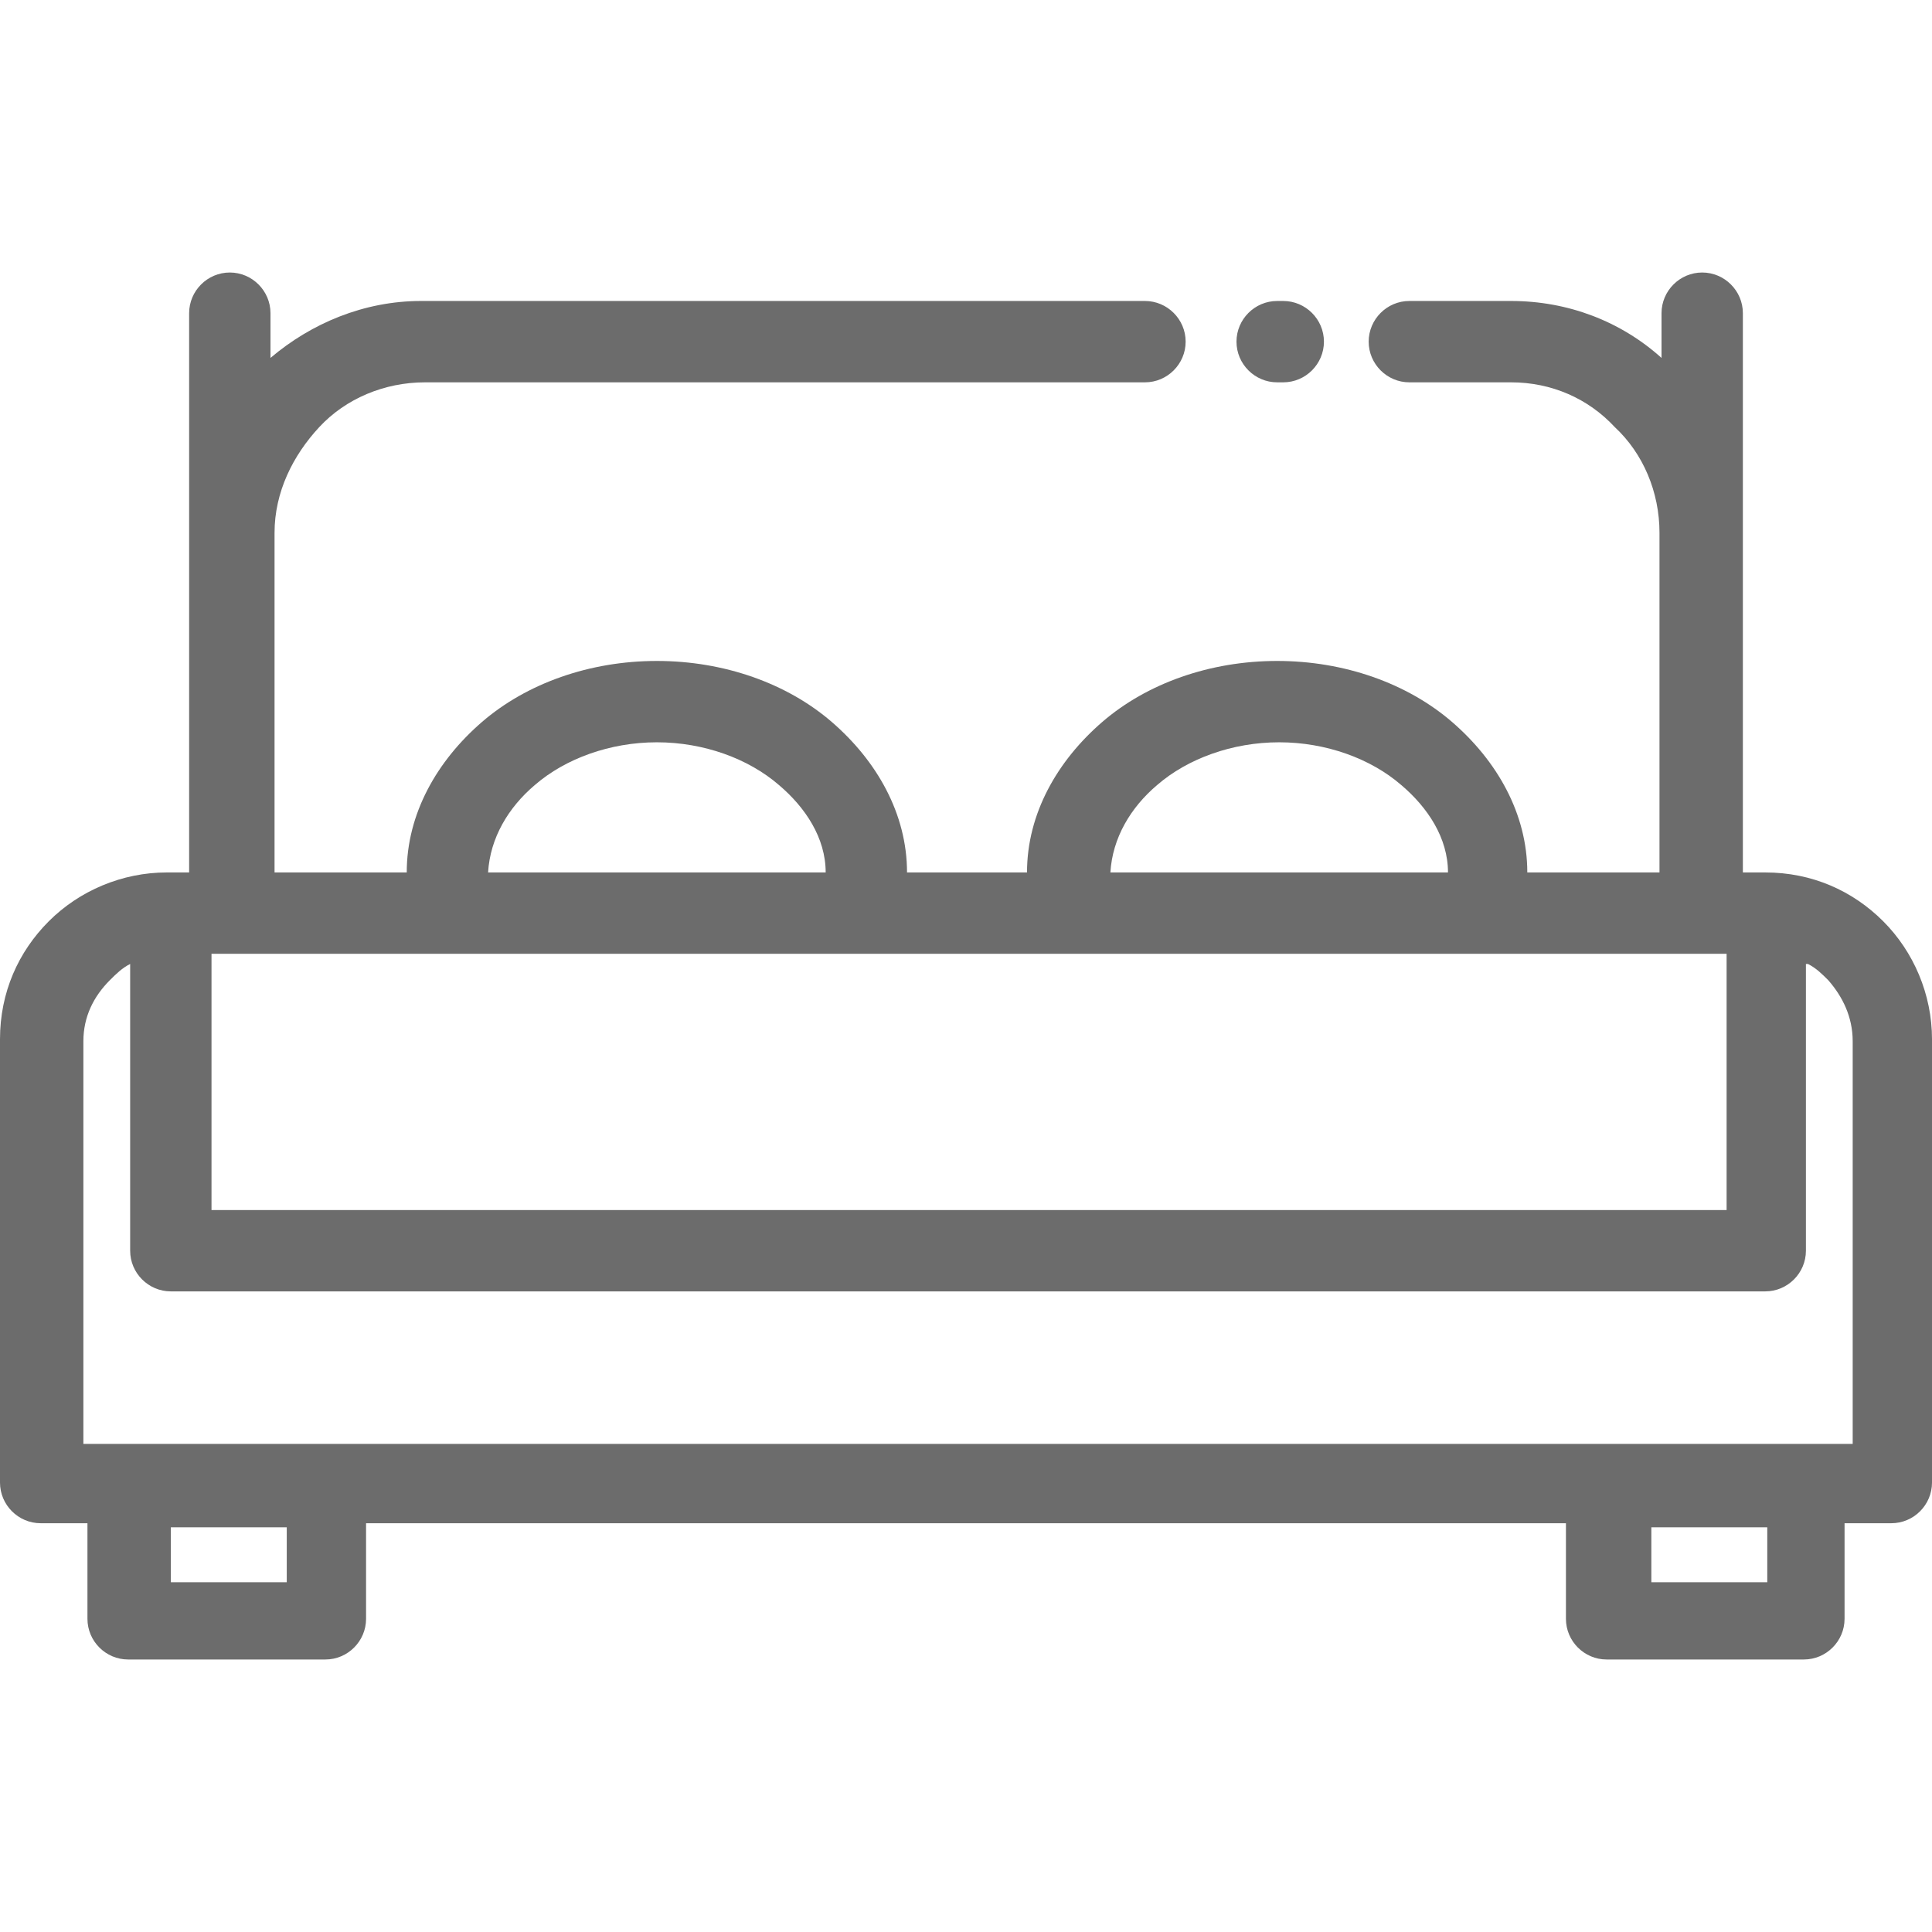 <!-- Generated by IcoMoon.io -->
<svg version="1.1" xmlns="http://www.w3.org/2000/svg" width="1024" height="1024" viewBox="0 0 1024 1024">
<g id="icomoon-ignore">
</g>
<path fill="#6c6c6c" d="M680.154 159.527c11.857 0 21.558 9.702 21.558 21.558s-9.702 21.558-21.558 21.558h-3.234c-11.857 0-21.558-9.702-21.558-21.558s9.702-21.558 21.558-21.558h3.234zM880.642 189.709v-23.713c0-11.857 9.702-21.558 21.558-21.558s21.558 9.702 21.558 21.558v296.422h11.857c24.792 0 46.349 9.702 62.518 25.869v0c16.169 16.169 25.869 38.805 25.869 62.518v234.981c0 11.857-9.702 21.558-21.558 21.558h-24.792v50.661c0 11.857-9.702 21.558-21.558 21.558h-104.555c-11.857 0-21.558-9.702-21.558-21.558v-50.661h-635.959v50.661c0 11.857-9.702 21.558-21.558 21.558h-104.555c-11.857 0-21.558-9.702-21.558-21.558v-50.661h-24.792c-11.857 0-21.558-9.702-21.558-21.558v-234.981c0-24.792 9.702-46.349 25.869-62.518v0c16.169-16.169 38.805-25.869 62.518-25.869h11.857v-296.422c0-11.857 9.702-21.558 21.558-21.558s21.558 9.702 21.558 21.558v23.713c21.558-18.325 49.584-30.182 79.763-30.182h383.732c11.857 0 21.558 9.702 21.558 21.558s-9.702 21.558-21.558 21.558h-381.576c-21.558 0-42.038 8.623-56.051 23.713s-23.713 34.493-23.713 56.051v180.009h70.064c0-31.259 16.169-59.285 39.882-79.763s57.127-32.338 92.699-32.338 68.986 11.857 92.699 32.338c23.713 20.48 39.882 48.505 39.882 79.763h63.597c0-31.259 16.169-59.285 39.882-79.763s57.127-32.338 92.699-32.338 68.986 11.857 92.699 32.338c23.713 20.48 39.882 48.505 39.882 79.763h70.064v-180.009c0-21.558-8.623-42.038-23.713-56.051v0c-14.013-15.090-33.415-23.713-54.973-23.713h-53.895c-11.857 0-21.558-9.702-21.558-21.558s9.702-21.558 21.558-21.558h53.895c30.182 0 58.207 10.779 79.763 30.182v0zM957.174 510.921v151.983c0 11.857-9.702 21.558-21.558 21.558h-845.072c-11.857 0-21.558-9.702-21.558-21.558v-151.983c-4.312 2.156-7.546 5.39-10.779 8.623-8.623 8.623-14.013 19.402-14.013 32.338v213.424h937.77v-213.424c0-12.935-5.39-23.713-12.935-32.338-3.234-3.234-6.467-6.467-10.779-8.623v0zM112.102 505.531v135.814h803.033v-135.814h-803.033zM767.464 462.416c0-18.325-10.779-34.493-24.792-46.349-16.169-14.013-39.882-22.636-64.674-22.636s-48.505 8.623-64.674 22.636c-14.013 11.857-23.713 28.025-24.792 46.349h180.009zM437.627 462.416c0-18.325-10.779-34.493-24.792-46.349-16.169-14.013-39.882-22.636-64.674-22.636s-48.505 8.623-64.674 22.636c-14.013 11.857-23.713 28.025-24.792 46.349h180.009zM875.252 838.602h61.441v-29.103h-61.441v29.103zM90.544 838.602h61.441v-29.103h-61.441v29.103z"></path>
</svg>
